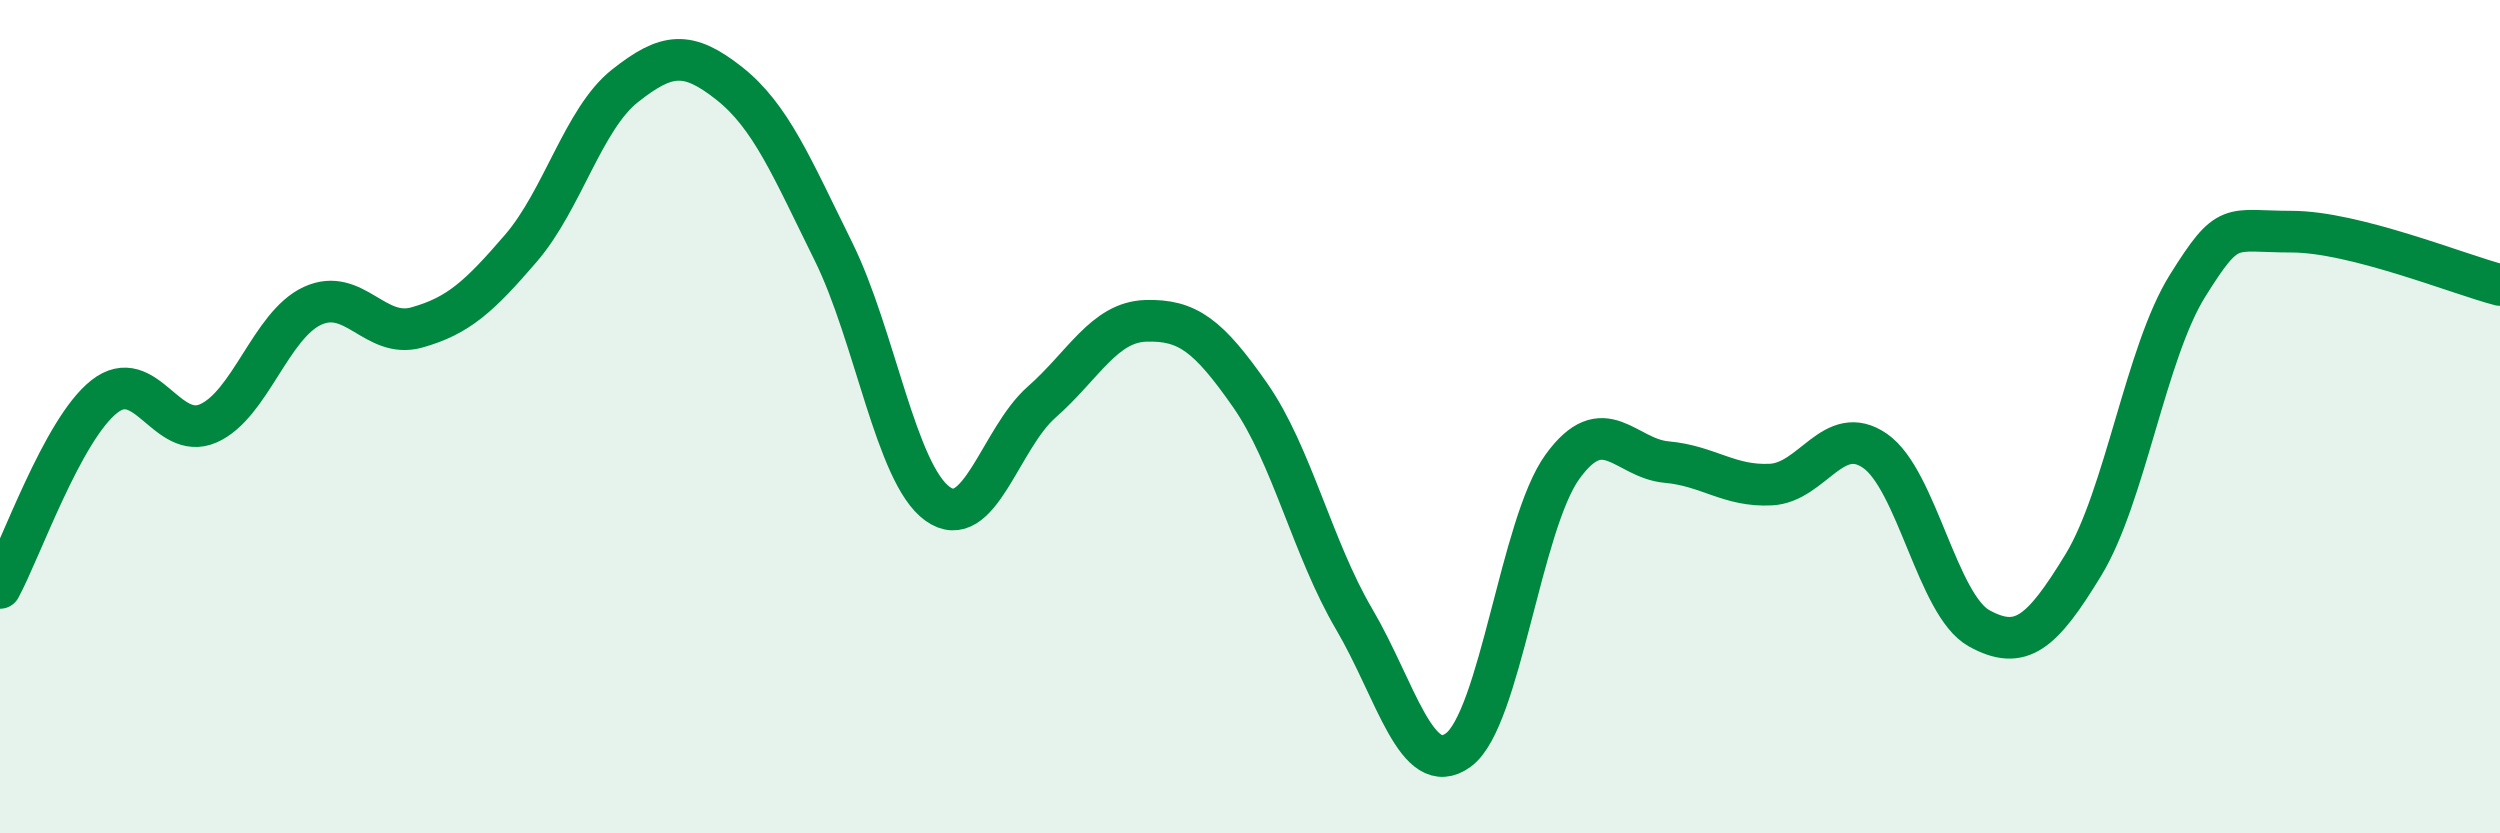 
    <svg width="60" height="20" viewBox="0 0 60 20" xmlns="http://www.w3.org/2000/svg">
      <path
        d="M 0,14.11 C 0.5,13.19 1.5,10.31 2.5,9.52 C 3.5,8.73 4,10.6 5,10.16 C 6,9.72 6.5,7.8 7.5,7.34 C 8.5,6.88 9,8.14 10,7.86 C 11,7.58 11.5,7.12 12.5,5.96 C 13.5,4.8 14,2.85 15,2.06 C 16,1.27 16.5,1.21 17.5,2 C 18.5,2.79 19,4.01 20,6.03 C 21,8.05 21.5,11.37 22.5,12.09 C 23.5,12.81 24,10.53 25,9.65 C 26,8.77 26.5,7.73 27.5,7.7 C 28.5,7.67 29,8.05 30,9.48 C 31,10.91 31.5,13.16 32.5,14.86 C 33.5,16.56 34,18.73 35,18 C 36,17.27 36.5,12.58 37.5,11.2 C 38.5,9.82 39,11 40,11.09 C 41,11.18 41.5,11.68 42.5,11.63 C 43.5,11.58 44,10.13 45,10.82 C 46,11.51 46.5,14.53 47.5,15.08 C 48.5,15.63 49,15.2 50,13.56 C 51,11.92 51.5,8.46 52.5,6.86 C 53.5,5.26 53.5,5.56 55,5.56 C 56.5,5.56 59,6.58 60,6.84L60 20L0 20Z"
        fill="#008740"
        opacity="0.1"
        stroke-linecap="round"
        stroke-linejoin="round"
      />
      <path
        d="M 0,14.11 C 0.5,13.19 1.5,10.31 2.5,9.52 C 3.5,8.73 4,10.6 5,10.16 C 6,9.72 6.5,7.8 7.5,7.34 C 8.5,6.88 9,8.14 10,7.86 C 11,7.58 11.5,7.12 12.5,5.96 C 13.5,4.8 14,2.85 15,2.06 C 16,1.27 16.5,1.21 17.5,2 C 18.5,2.79 19,4.01 20,6.03 C 21,8.05 21.5,11.37 22.5,12.09 C 23.5,12.81 24,10.53 25,9.65 C 26,8.77 26.5,7.73 27.5,7.7 C 28.5,7.67 29,8.05 30,9.48 C 31,10.91 31.5,13.16 32.5,14.86 C 33.5,16.56 34,18.73 35,18 C 36,17.27 36.5,12.58 37.5,11.2 C 38.5,9.82 39,11 40,11.09 C 41,11.18 41.5,11.68 42.5,11.63 C 43.5,11.58 44,10.13 45,10.82 C 46,11.51 46.5,14.53 47.5,15.08 C 48.5,15.63 49,15.2 50,13.56 C 51,11.92 51.5,8.46 52.5,6.86 C 53.5,5.26 53.5,5.56 55,5.56 C 56.5,5.56 59,6.58 60,6.84"
        stroke="#008740"
        stroke-width="1"
        fill="none"
        stroke-linecap="round"
        stroke-linejoin="round"
      />
    </svg>
  